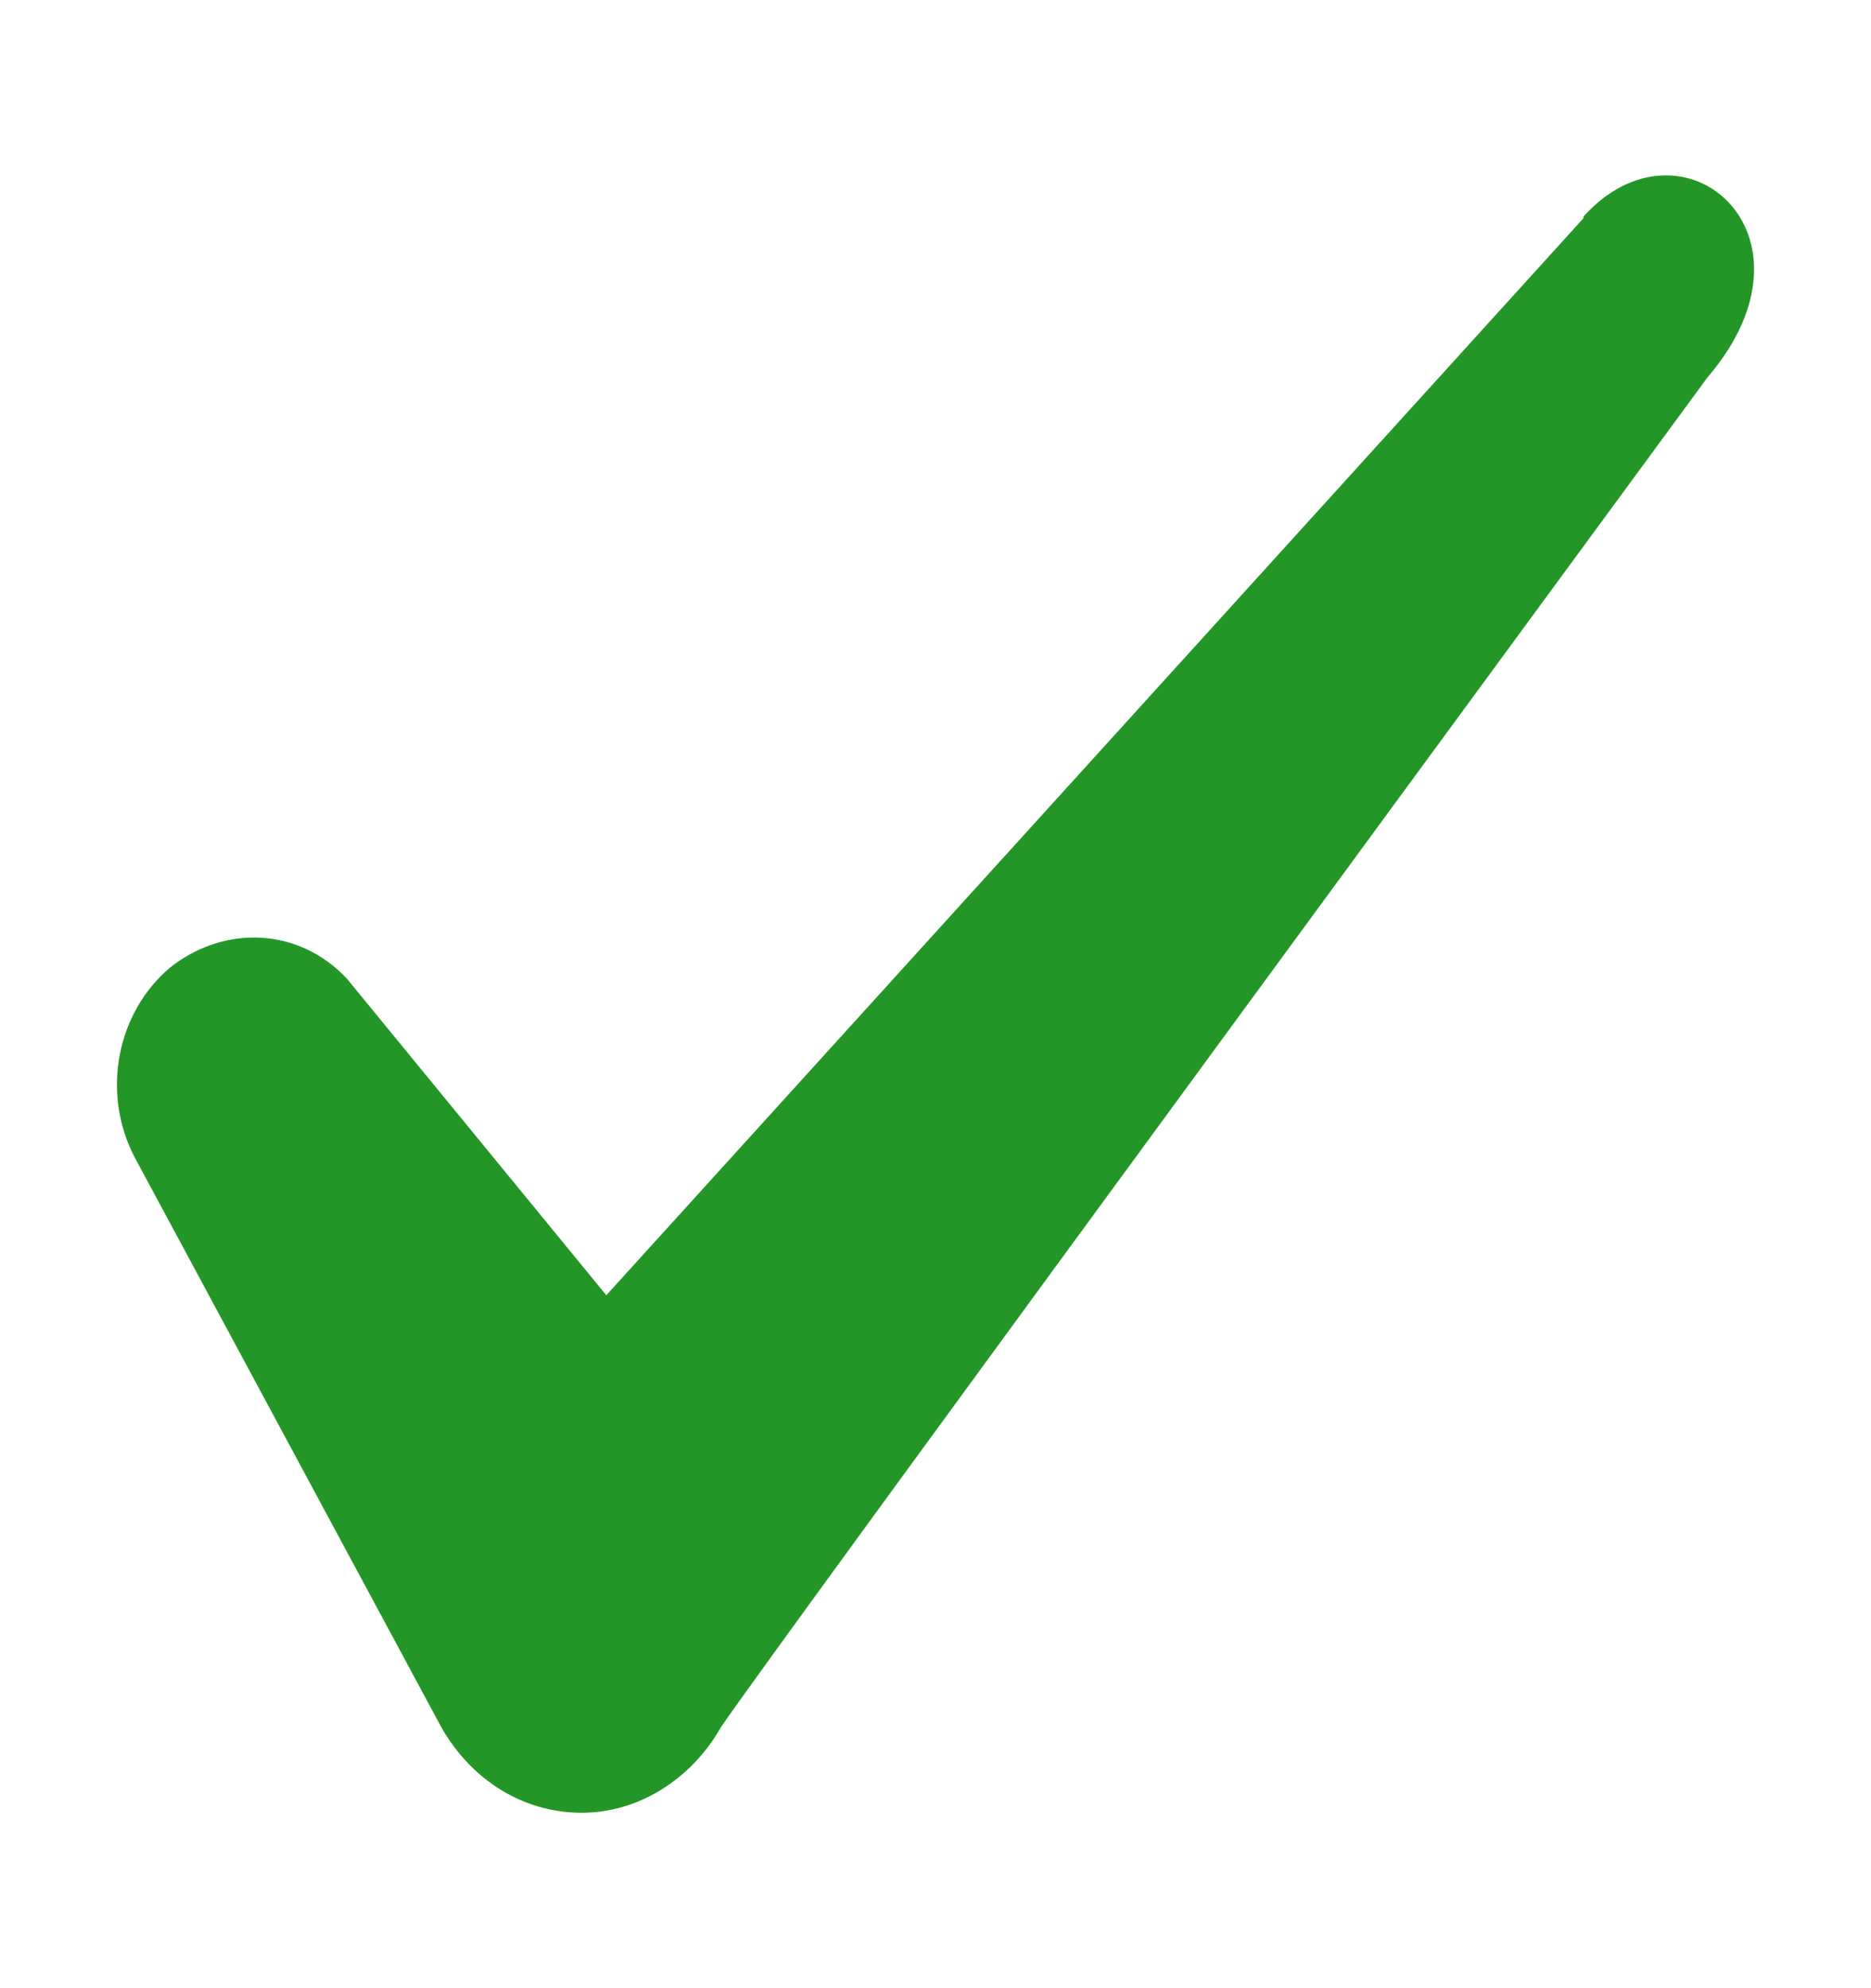 <svg width="16" height="17" viewBox="0 0 16 17" fill="none" xmlns="http://www.w3.org/2000/svg">
<path fill-rule="evenodd" clip-rule="evenodd" d="M13.541 1.866L5.185 11.075L2.968 8.37C2.56 7.93 1.918 7.903 1.451 8.276C0.996 8.663 0.867 9.343 1.148 9.889L3.773 14.767C4.03 15.22 4.473 15.5 4.975 15.5C5.454 15.5 5.909 15.22 6.166 14.767C6.586 14.141 14.603 3.225 14.603 3.225C15.653 1.999 14.381 0.919 13.541 1.852V1.866Z" fill="#239627"/>
</svg>
